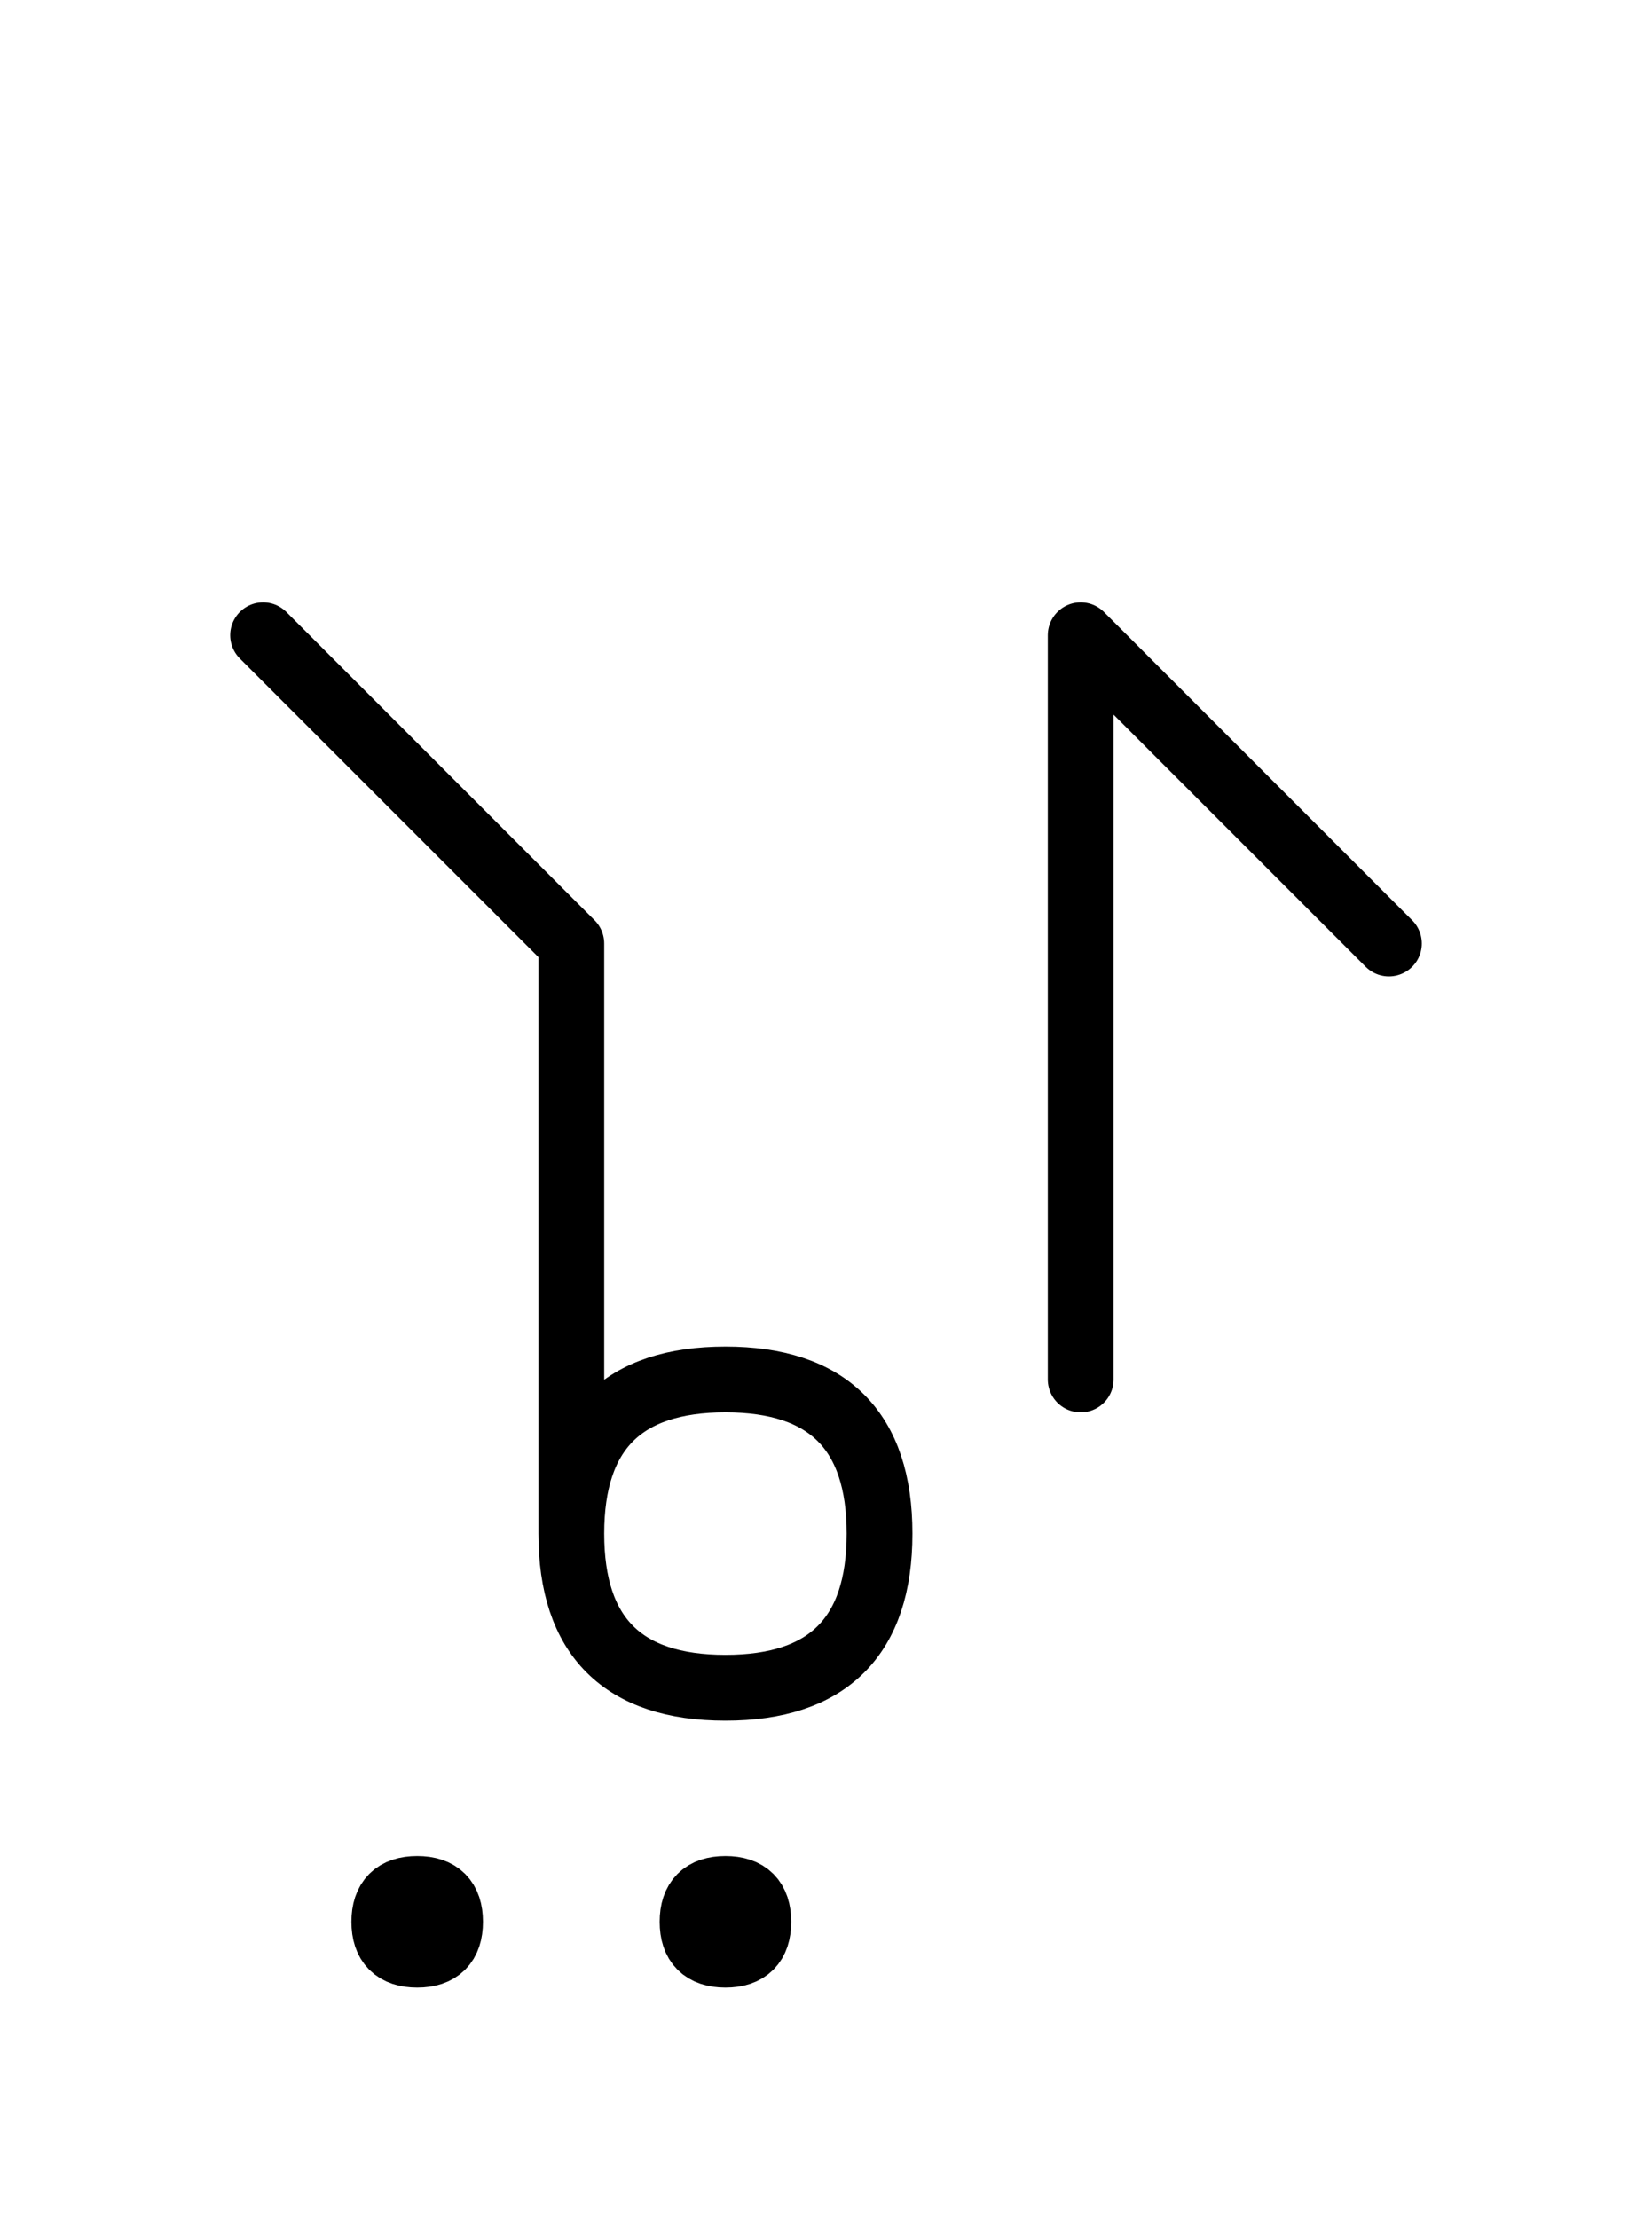 <?xml version="1.0" encoding="UTF-8"?>
<svg xmlns="http://www.w3.org/2000/svg" xmlns:xlink="http://www.w3.org/1999/xlink"
     width="31.397" height="42.144" viewBox="0 0 31.397 42.144">
<defs>
<path d="M10.858,22.071 L10.858,26.213 L10.858,17.929 L5.0,12.071 M10.858,22.071 L10.858,17.929 L10.858,29.142 Q10.858,32.071,13.787,32.071 Q16.716,32.071,16.716,29.142 Q16.716,26.213,13.787,26.213 Q10.858,26.213,10.858,29.142 M20.539,22.071 L20.539,26.213 L20.539,12.071 L26.397,17.929 M7.304,36.519 Q7.304,35.894,7.929,35.894 Q8.554,35.894,8.554,36.519 Q8.554,37.144,7.929,37.144 Q7.304,37.144,7.304,36.519 M13.162,36.519 Q13.162,35.894,13.787,35.894 Q14.412,35.894,14.412,36.519 Q14.412,37.144,13.787,37.144 Q13.162,37.144,13.162,36.519" stroke="black" fill="none" stroke-width="1.25" stroke-linecap="round" stroke-linejoin="round" id="d0" />
</defs>
<use xlink:href="#d0" x="0" y="0" />
</svg>